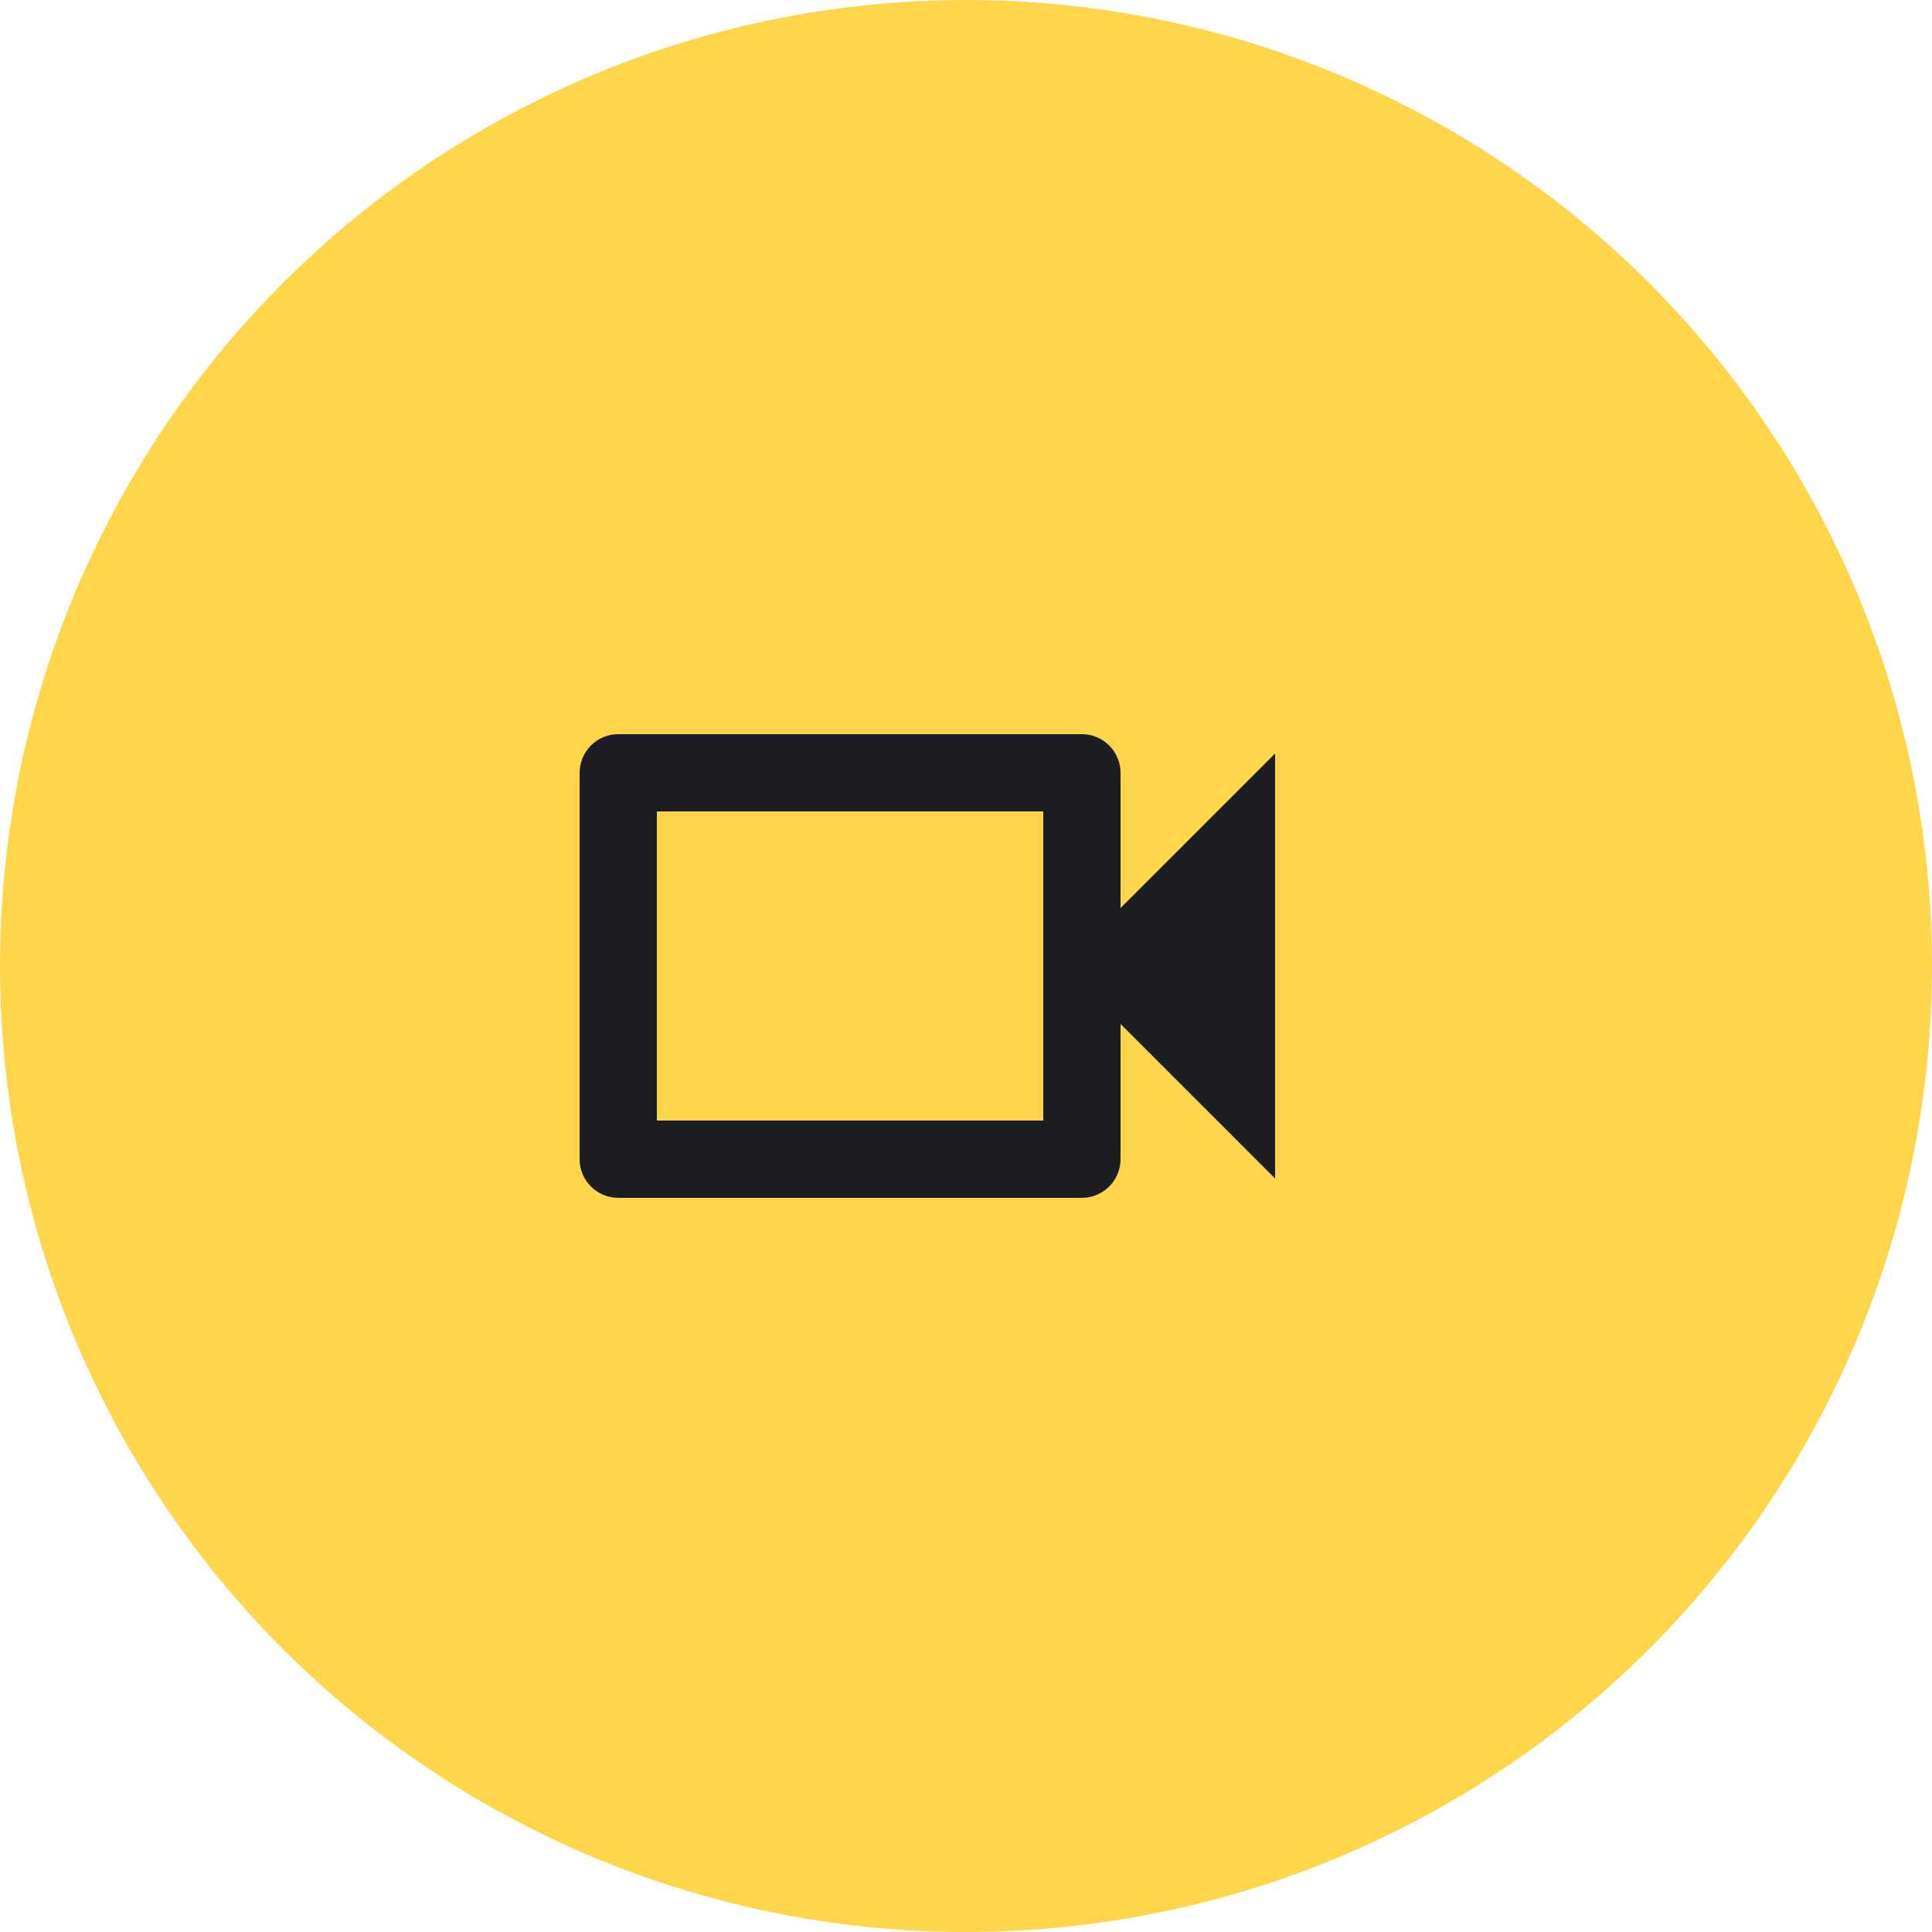 <?xml version="1.0" encoding="UTF-8"?> <svg xmlns="http://www.w3.org/2000/svg" width="50" height="50" viewBox="0 0 50 50" fill="none"><circle cx="25" cy="25" r="23" fill="#FFD54B" stroke="#FFD54B" stroke-width="4"></circle><path d="M27 21V29H17V21H27ZM28 19H16C15.45 19 15 19.45 15 20V30C15 30.55 15.45 31 16 31H28C28.55 31 29 30.55 29 30V26.5L33 30.5V19.5L29 23.5V20C29 19.45 28.55 19 28 19Z" fill="#1D1E22"></path></svg> 